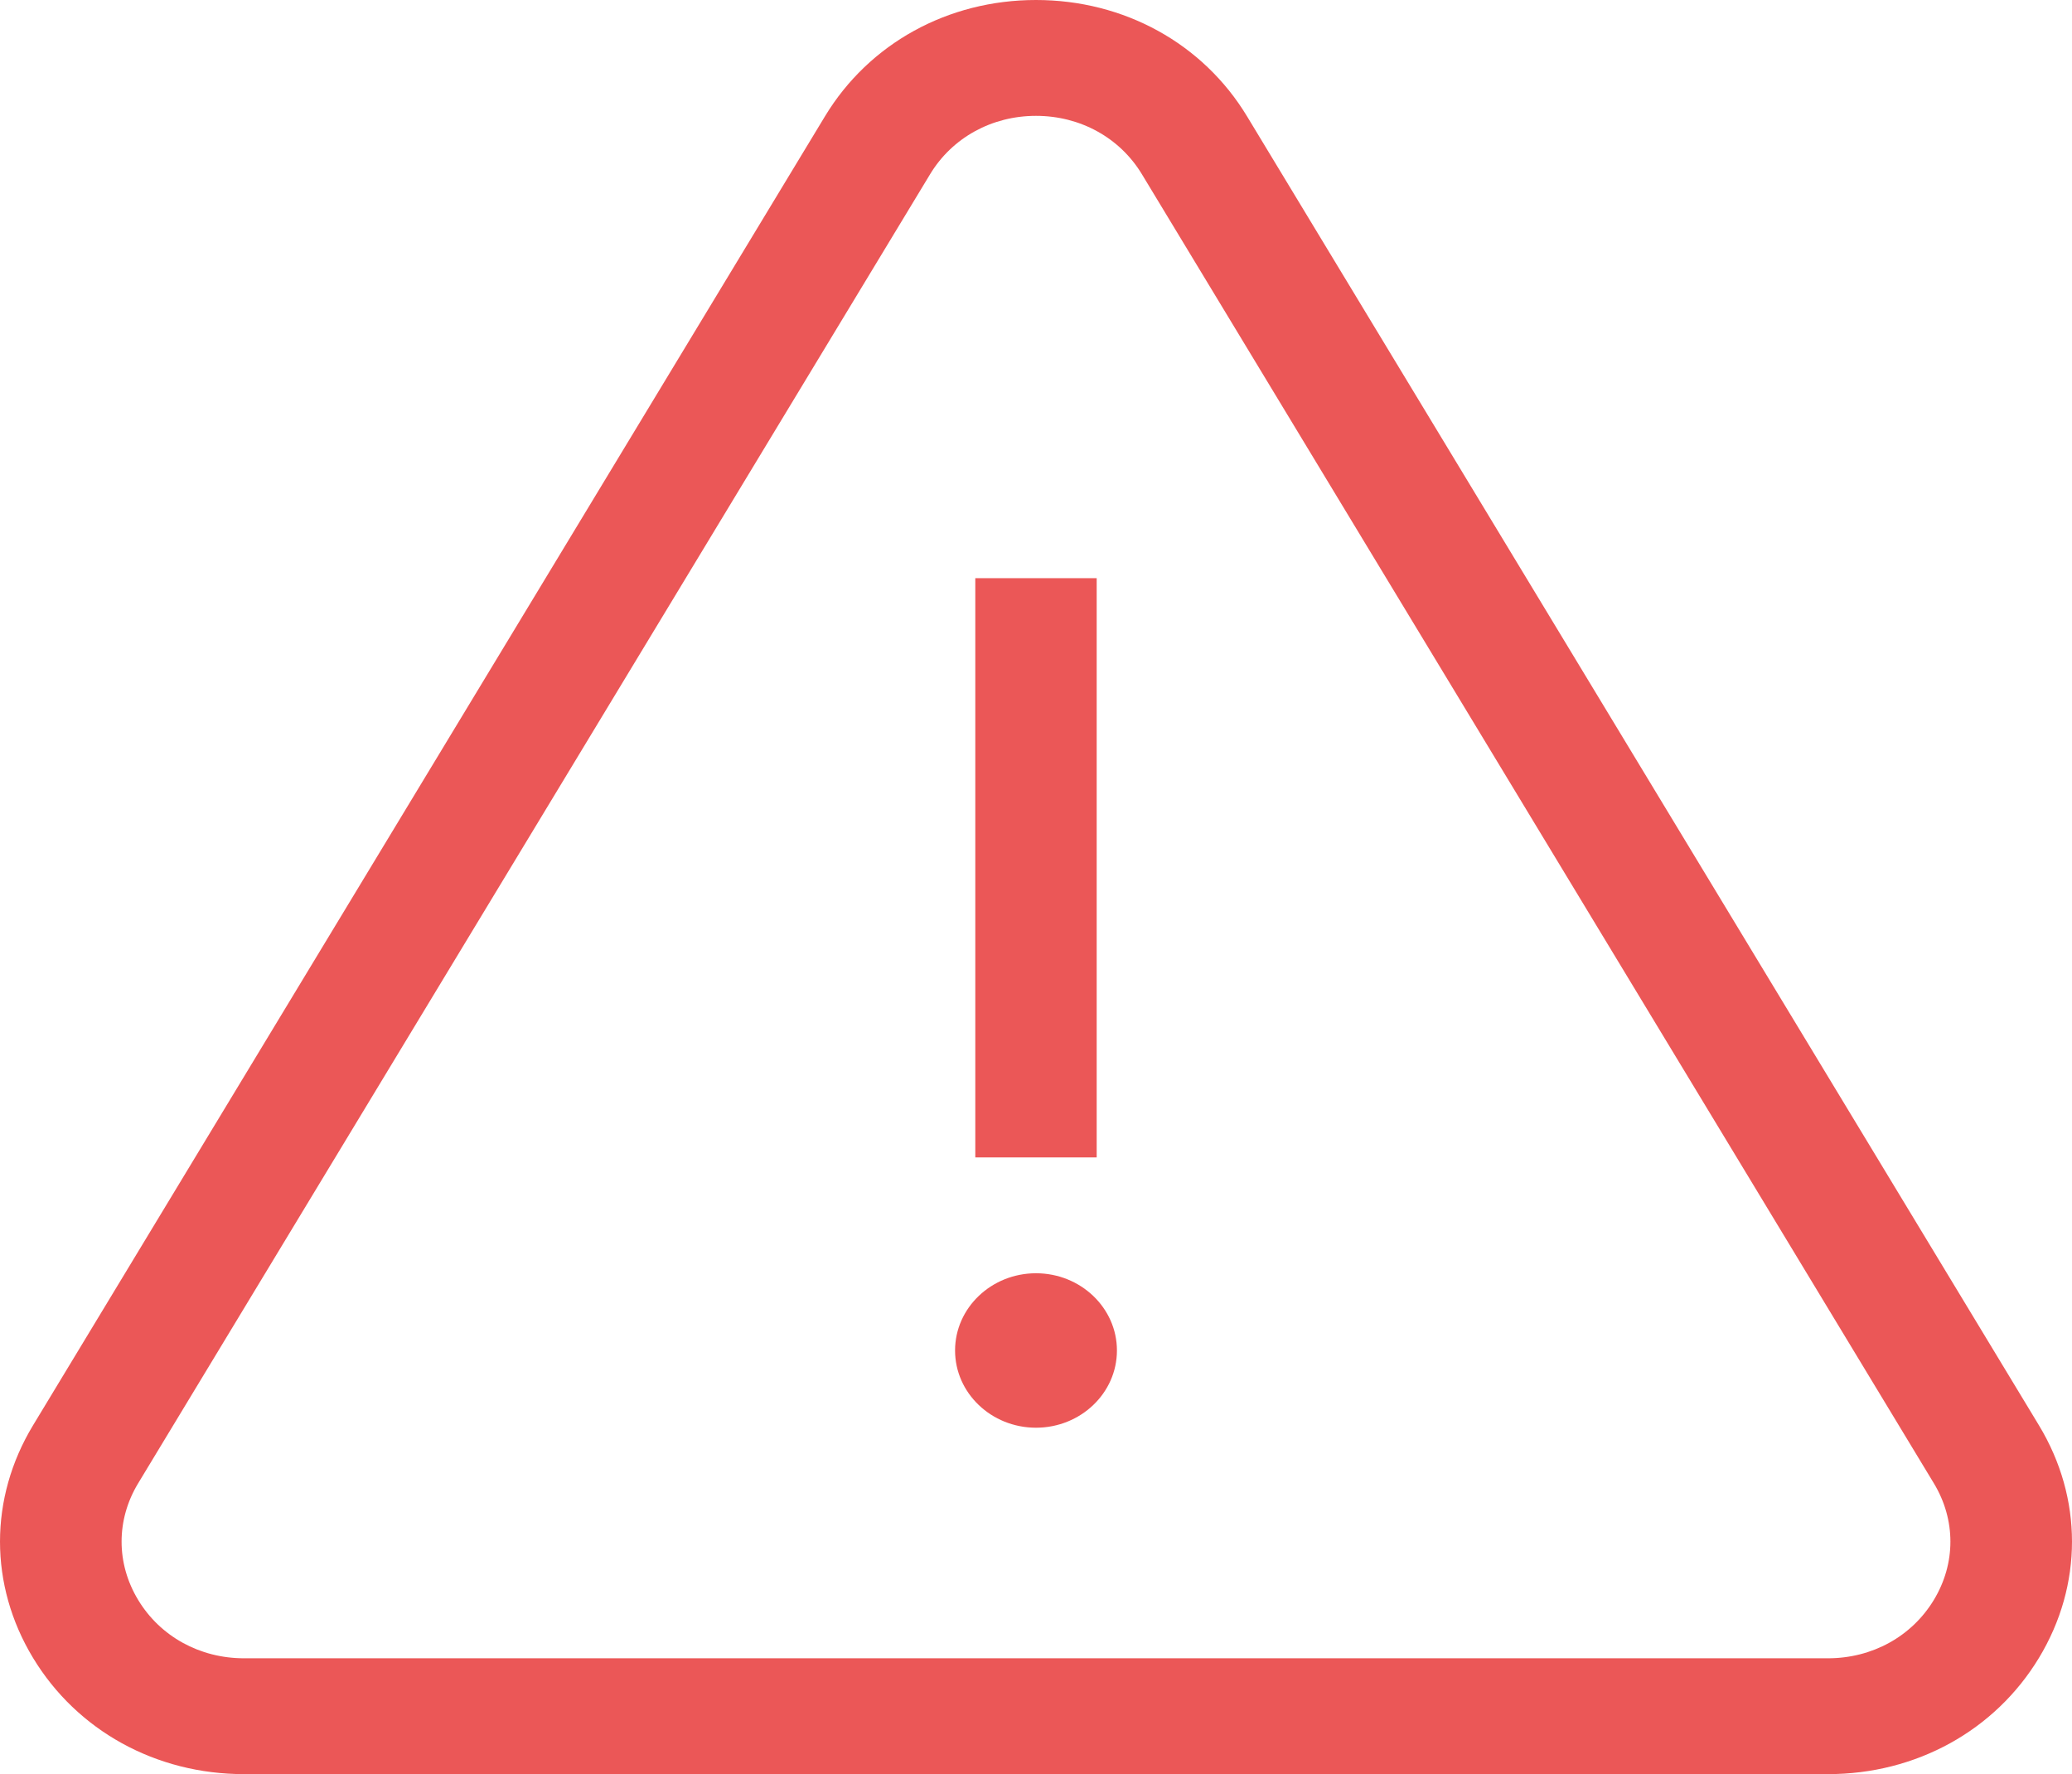 <svg width="132" height="113" viewBox="0 0 132 113" fill="none" xmlns="http://www.w3.org/2000/svg">
<path d="M129.896 90.786L79.442 7.405C76.636 2.768 71.611 0 66 0C60.389 0 55.363 2.768 52.558 7.405L2.104 90.785C-0.701 95.422 -0.701 100.959 2.104 105.595C4.91 110.232 9.935 113 15.546 113H116.453C122.065 113 127.09 110.232 129.896 105.595C132.701 100.959 132.701 95.422 129.896 90.786ZM123.198 101.906C121.79 104.233 119.269 105.622 116.453 105.622H15.546C12.731 105.622 10.209 104.233 8.802 101.906C7.394 99.58 7.394 96.802 8.802 94.475L59.255 11.094C60.663 8.768 63.185 7.379 66 7.379C68.815 7.379 71.337 8.768 72.745 11.094L123.199 94.475C124.606 96.802 124.606 99.58 123.198 101.906Z" fill="#EB5757"/>
<path d="M69.866 36.826H62.133V73.72H69.866V36.826Z" fill="#EB5757"/>
<path d="M66 81.098C63.157 81.098 60.844 83.304 60.844 86.017C60.844 88.73 63.157 90.936 66 90.936C68.843 90.936 71.156 88.73 71.156 86.017C71.156 83.304 68.843 81.098 66 81.098Z" fill="#EB5757"/>
</svg>
